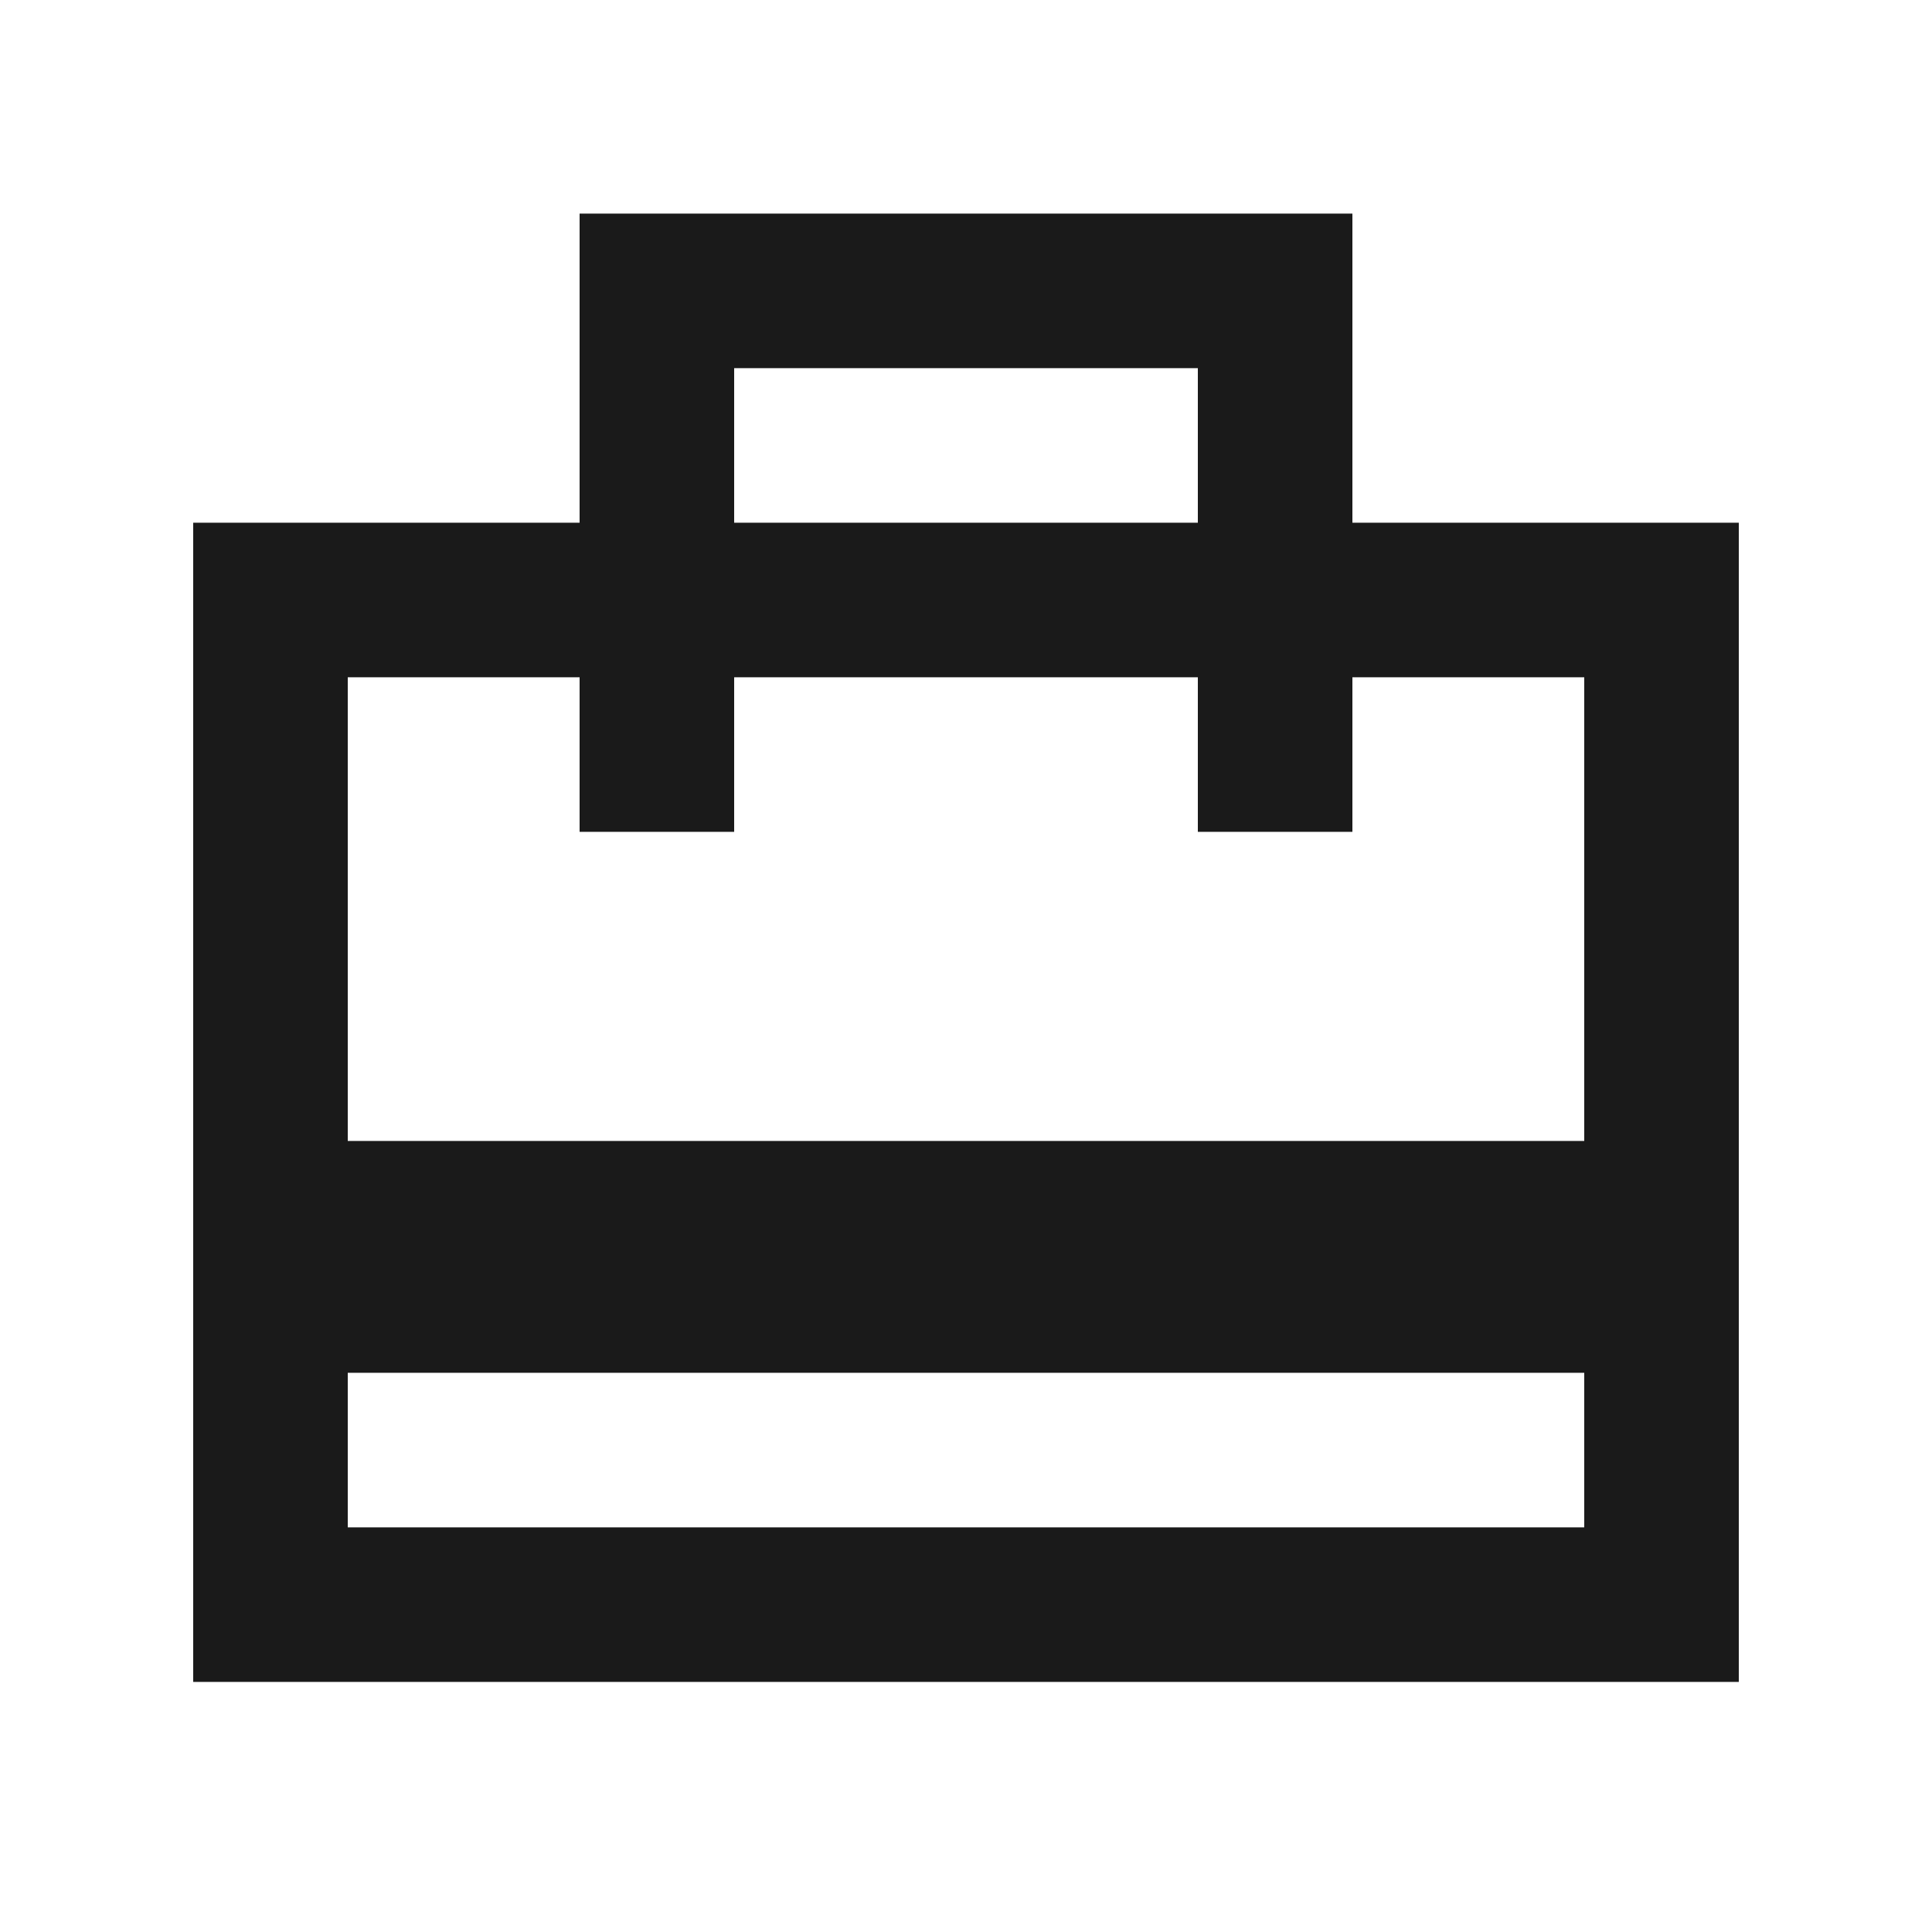 <svg width="25" height="25" viewBox="0 0 25 25" fill="none" xmlns="http://www.w3.org/2000/svg">
<mask id="mask0_178_2544" style="mask-type:alpha" maskUnits="userSpaceOnUse" x="0" y="0" width="25" height="25">
<rect x="0.5" y="0.764" width="24" height="24" fill="#D9D9D9"/>
</mask>
<g mask="url(#mask0_178_2544)">
<path d="M4.5 19.764H20.5V17.764H4.5V19.764ZM2.5 21.764V6.764H7.5V2.764H17.5V6.764H22.5V21.764H2.5ZM4.5 14.764H20.5V8.764H17.5V10.764H15.5V8.764H9.5V10.764H7.5V8.764H4.5V14.764ZM9.5 6.764H15.5V4.764H9.5V6.764Z" fill="#1A1A1A"/>
</g>
</svg>
